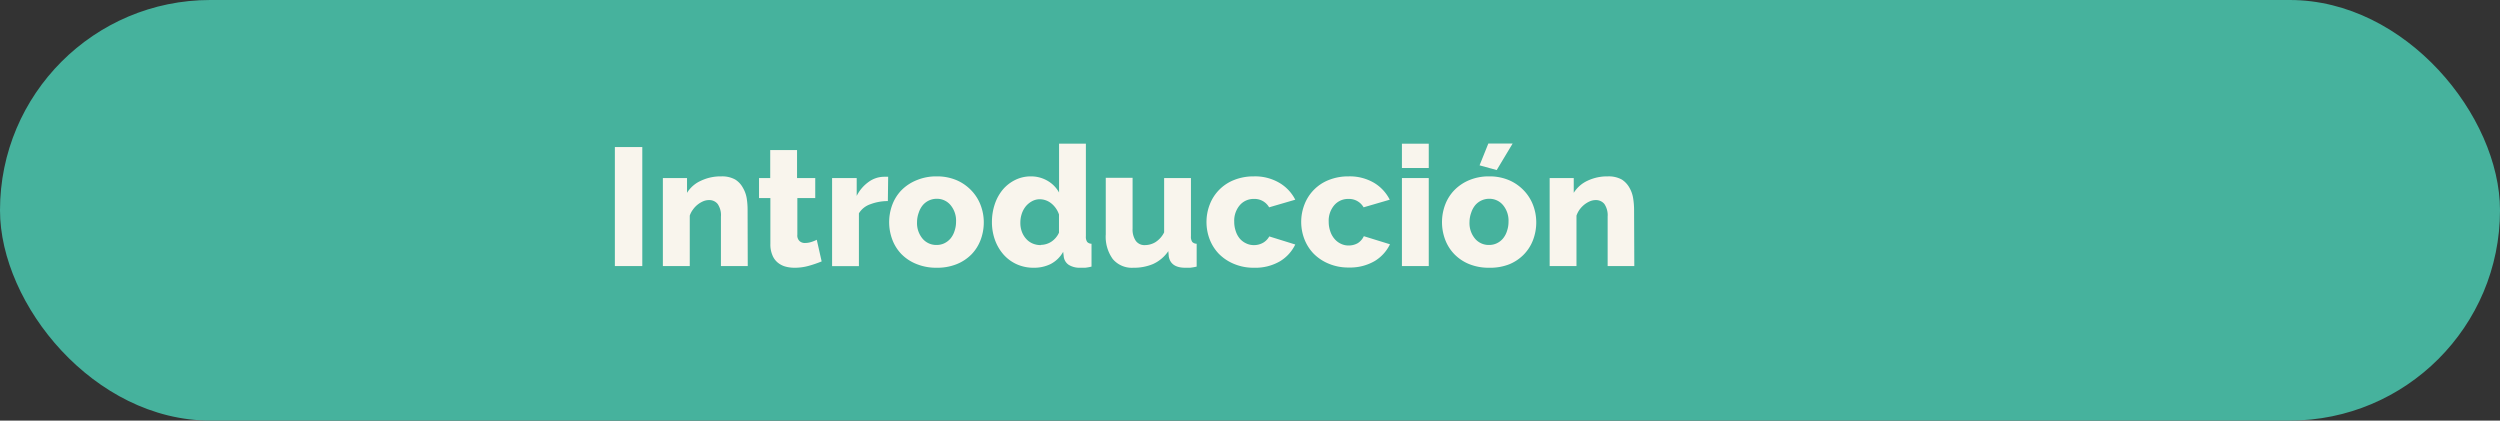 <svg xmlns="http://www.w3.org/2000/svg" viewBox="0 0 328.12 55.2"><rect x="0" y="0" width="328.12" height="55.2" fill="#333333" stroke="none"/><g id="Capa_2" data-name="Capa 2"><g id="interactividad"><rect width="328.12" height="55.2" rx="27.6" style="fill:#46b29d"/><path d="M80.7,34.92V19.3h3.6V34.92Z" style="fill:#f9f5ed"/><path d="M98.14,34.92H94.62V28.43a2.58,2.58,0,0,0-.43-1.66,1.39,1.39,0,0,0-1.13-.51,2,2,0,0,0-.75.15,3.24,3.24,0,0,0-.73.43,3.2,3.2,0,0,0-.62.65,2.87,2.87,0,0,0-.43.81v6.62H87V23.37h3.17v1.94A4.11,4.11,0,0,1,92,23.72a6,6,0,0,1,2.68-.57,3.54,3.54,0,0,1,1.81.41,2.88,2.88,0,0,1,1,1.06A4,4,0,0,1,98,26a9.64,9.64,0,0,1,.12,1.49Z" style="fill:#f9f5ed"/><path d="M107.84,34.31a15.15,15.15,0,0,1-1.66.57,6.72,6.72,0,0,1-1.88.26,4.53,4.53,0,0,1-1.24-.16,2.76,2.76,0,0,1-1-.53,2.4,2.4,0,0,1-.7-1,3.59,3.59,0,0,1-.25-1.43V26H99.62V23.37h1.47V19.7h3.52v3.67H107V26h-2.35v4.81a1,1,0,0,0,.29.83,1,1,0,0,0,.72.25,2.65,2.65,0,0,0,.82-.13,4.49,4.49,0,0,0,.72-.29Z" style="fill:#f9f5ed"/><path d="M116.53,26.39a6.51,6.51,0,0,0-2.31.42A2.81,2.81,0,0,0,112.73,28v6.93h-3.52V23.37h3.23v2.34A5,5,0,0,1,114,23.88a3.49,3.49,0,0,1,2-.68h.35l.22,0Z" style="fill:#f9f5ed"/><path d="M122.94,35.14a6.78,6.78,0,0,1-2.63-.48,5.72,5.72,0,0,1-2-1.31,5.52,5.52,0,0,1-1.2-1.91,6.54,6.54,0,0,1,0-4.56,5.52,5.52,0,0,1,1.2-1.91,5.89,5.89,0,0,1,2-1.32,6.6,6.6,0,0,1,2.63-.5,6.5,6.5,0,0,1,2.61.5A5.85,5.85,0,0,1,127.49,25a5.7,5.7,0,0,1,1.21,1.91,6.31,6.31,0,0,1,.42,2.28,6.52,6.52,0,0,1-.41,2.28,5.52,5.52,0,0,1-1.2,1.91,5.72,5.72,0,0,1-2,1.31A6.76,6.76,0,0,1,122.94,35.14Zm-2.58-6a3.17,3.17,0,0,0,.73,2.19,2.34,2.34,0,0,0,1.85.82,2.29,2.29,0,0,0,1-.22,2.47,2.47,0,0,0,.8-.61,2.89,2.89,0,0,0,.54-1,3.67,3.67,0,0,0,.2-1.22,3.17,3.17,0,0,0-.73-2.19,2.31,2.31,0,0,0-1.82-.82,2.38,2.38,0,0,0-1,.22,2.41,2.41,0,0,0-.81.61,3,3,0,0,0-.54,1A3.67,3.67,0,0,0,120.36,29.16Z" style="fill:#f9f5ed"/><path d="M135.65,35.14a5.3,5.3,0,0,1-2.19-.45,5.15,5.15,0,0,1-1.73-1.26,6,6,0,0,1-1.13-1.9,6.85,6.85,0,0,1-.41-2.39,7.3,7.3,0,0,1,.38-2.36,5.93,5.93,0,0,1,1.05-1.9,5.07,5.07,0,0,1,1.62-1.26,4.58,4.58,0,0,1,2.06-.47,4.27,4.27,0,0,1,2.19.58A4,4,0,0,1,139,25.27V18.86h3.52V31a1.23,1.23,0,0,0,.16.74.77.77,0,0,0,.58.25v3a5.48,5.48,0,0,1-.83.15l-.66,0a2.69,2.69,0,0,1-1.5-.38,1.51,1.51,0,0,1-.66-1.12l-.07-.59a4,4,0,0,1-1.66,1.61A4.88,4.88,0,0,1,135.65,35.14Zm.95-3a2.56,2.56,0,0,0,1.39-.42,2.82,2.82,0,0,0,1-1.18V28.15A3.15,3.15,0,0,0,138,26.71a2.45,2.45,0,0,0-1.53-.56,2.13,2.13,0,0,0-1,.25,2.82,2.82,0,0,0-.83.67,3.16,3.16,0,0,0-.54,1,3.71,3.71,0,0,0-.18,1.16,3.27,3.27,0,0,0,.2,1.19,2.86,2.86,0,0,0,.58.95,2.4,2.4,0,0,0,.88.61A2.72,2.72,0,0,0,136.6,32.17Z" style="fill:#f9f5ed"/><path d="M148.74,35.14A3.26,3.26,0,0,1,146.05,34a5,5,0,0,1-.92-3.26v-7.4h3.52V30a2.64,2.64,0,0,0,.42,1.61,1.39,1.39,0,0,0,1.19.56,2.7,2.7,0,0,0,1.36-.37,3.2,3.2,0,0,0,1.17-1.3V23.37h3.52V31a1.23,1.23,0,0,0,.16.74.8.8,0,0,0,.59.25v3a6.26,6.26,0,0,1-.86.15l-.64,0q-1.89,0-2.16-1.47l-.06-.71a4.82,4.82,0,0,1-2,1.69A6.4,6.4,0,0,1,148.74,35.14Z" style="fill:#f9f5ed"/><path d="M158.35,29.14a6.31,6.31,0,0,1,.42-2.28,5.6,5.6,0,0,1,3.16-3.22,6.81,6.81,0,0,1,2.63-.49,6.28,6.28,0,0,1,3.36.85A5.43,5.43,0,0,1,170,26.21l-3.43,1a2.2,2.2,0,0,0-2-1.1,2.38,2.38,0,0,0-1.84.81,3.13,3.13,0,0,0-.74,2.18,3.75,3.75,0,0,0,.2,1.24,2.91,2.91,0,0,0,.55,1,2.48,2.48,0,0,0,.83.61,2.25,2.25,0,0,0,1,.22,2.4,2.4,0,0,0,1.21-.31,2.15,2.15,0,0,0,.81-.83L170,32.09a5.21,5.21,0,0,1-2,2.2,6.4,6.4,0,0,1-3.4.85,6.57,6.57,0,0,1-2.61-.49,6,6,0,0,1-2-1.32,5.72,5.72,0,0,1-1.22-1.91A6.31,6.31,0,0,1,158.35,29.14Z" style="fill:#f9f5ed"/><path d="M170.78,29.14a6.31,6.31,0,0,1,.42-2.28,5.6,5.6,0,0,1,3.16-3.22,6.81,6.81,0,0,1,2.63-.49,6.28,6.28,0,0,1,3.36.85,5.43,5.43,0,0,1,2.05,2.21l-3.43,1a2.2,2.2,0,0,0-2-1.1,2.38,2.38,0,0,0-1.84.81,3.13,3.13,0,0,0-.74,2.18,3.75,3.75,0,0,0,.2,1.24,2.91,2.91,0,0,0,.55,1A2.48,2.48,0,0,0,176,32a2.25,2.25,0,0,0,1,.22,2.4,2.4,0,0,0,1.21-.31A2.15,2.15,0,0,0,179,31l3.43,1.06a5.21,5.21,0,0,1-2,2.2,6.4,6.4,0,0,1-3.4.85,6.57,6.57,0,0,1-2.61-.49,6,6,0,0,1-2-1.32,5.72,5.72,0,0,1-1.22-1.91A6.31,6.31,0,0,1,170.78,29.14Z" style="fill:#f9f5ed"/><path d="M184,22.05V18.86h3.52v3.19Zm0,12.87V23.37h3.52V34.92Z" style="fill:#f9f5ed"/><path d="M195.45,35.14a6.78,6.78,0,0,1-2.63-.48,5.72,5.72,0,0,1-1.95-1.31,5.52,5.52,0,0,1-1.2-1.91,6.54,6.54,0,0,1,0-4.56,5.52,5.52,0,0,1,1.2-1.91,5.89,5.89,0,0,1,1.95-1.32,6.6,6.6,0,0,1,2.63-.5,6.5,6.5,0,0,1,2.61.5A5.85,5.85,0,0,1,200,25a5.7,5.7,0,0,1,1.21,1.91,6.31,6.31,0,0,1,.42,2.28,6.52,6.52,0,0,1-.41,2.28,5.52,5.52,0,0,1-1.2,1.91,5.68,5.68,0,0,1-1.94,1.31A6.81,6.81,0,0,1,195.45,35.14Zm-2.58-6a3.17,3.17,0,0,0,.73,2.19,2.34,2.34,0,0,0,1.85.82,2.29,2.29,0,0,0,1-.22,2.37,2.37,0,0,0,.8-.61,2.89,2.89,0,0,0,.54-1,3.67,3.67,0,0,0,.2-1.22,3.17,3.17,0,0,0-.73-2.19,2.31,2.31,0,0,0-1.82-.82,2.38,2.38,0,0,0-1,.22,2.41,2.41,0,0,0-.81.61,3,3,0,0,0-.54,1A3.67,3.67,0,0,0,192.87,29.16Zm3.57-6.82-2.25-.62,1.15-2.86h3.19Z" style="fill:#f9f5ed"/><path d="M214.5,34.92H211V28.43a2.64,2.64,0,0,0-.43-1.66,1.42,1.42,0,0,0-1.13-.51,2,2,0,0,0-.75.15,3.24,3.24,0,0,0-.73.43,3.54,3.54,0,0,0-.63.65,3.12,3.12,0,0,0-.42.81v6.62h-3.52V23.37h3.16v1.94a4.19,4.19,0,0,1,1.81-1.59,6,6,0,0,1,2.68-.57,3.54,3.54,0,0,1,1.81.41,3,3,0,0,1,1,1.06,4,4,0,0,1,.5,1.42,9.64,9.64,0,0,1,.12,1.49Z" style="fill:#f9f5ed"/></g></g></svg>